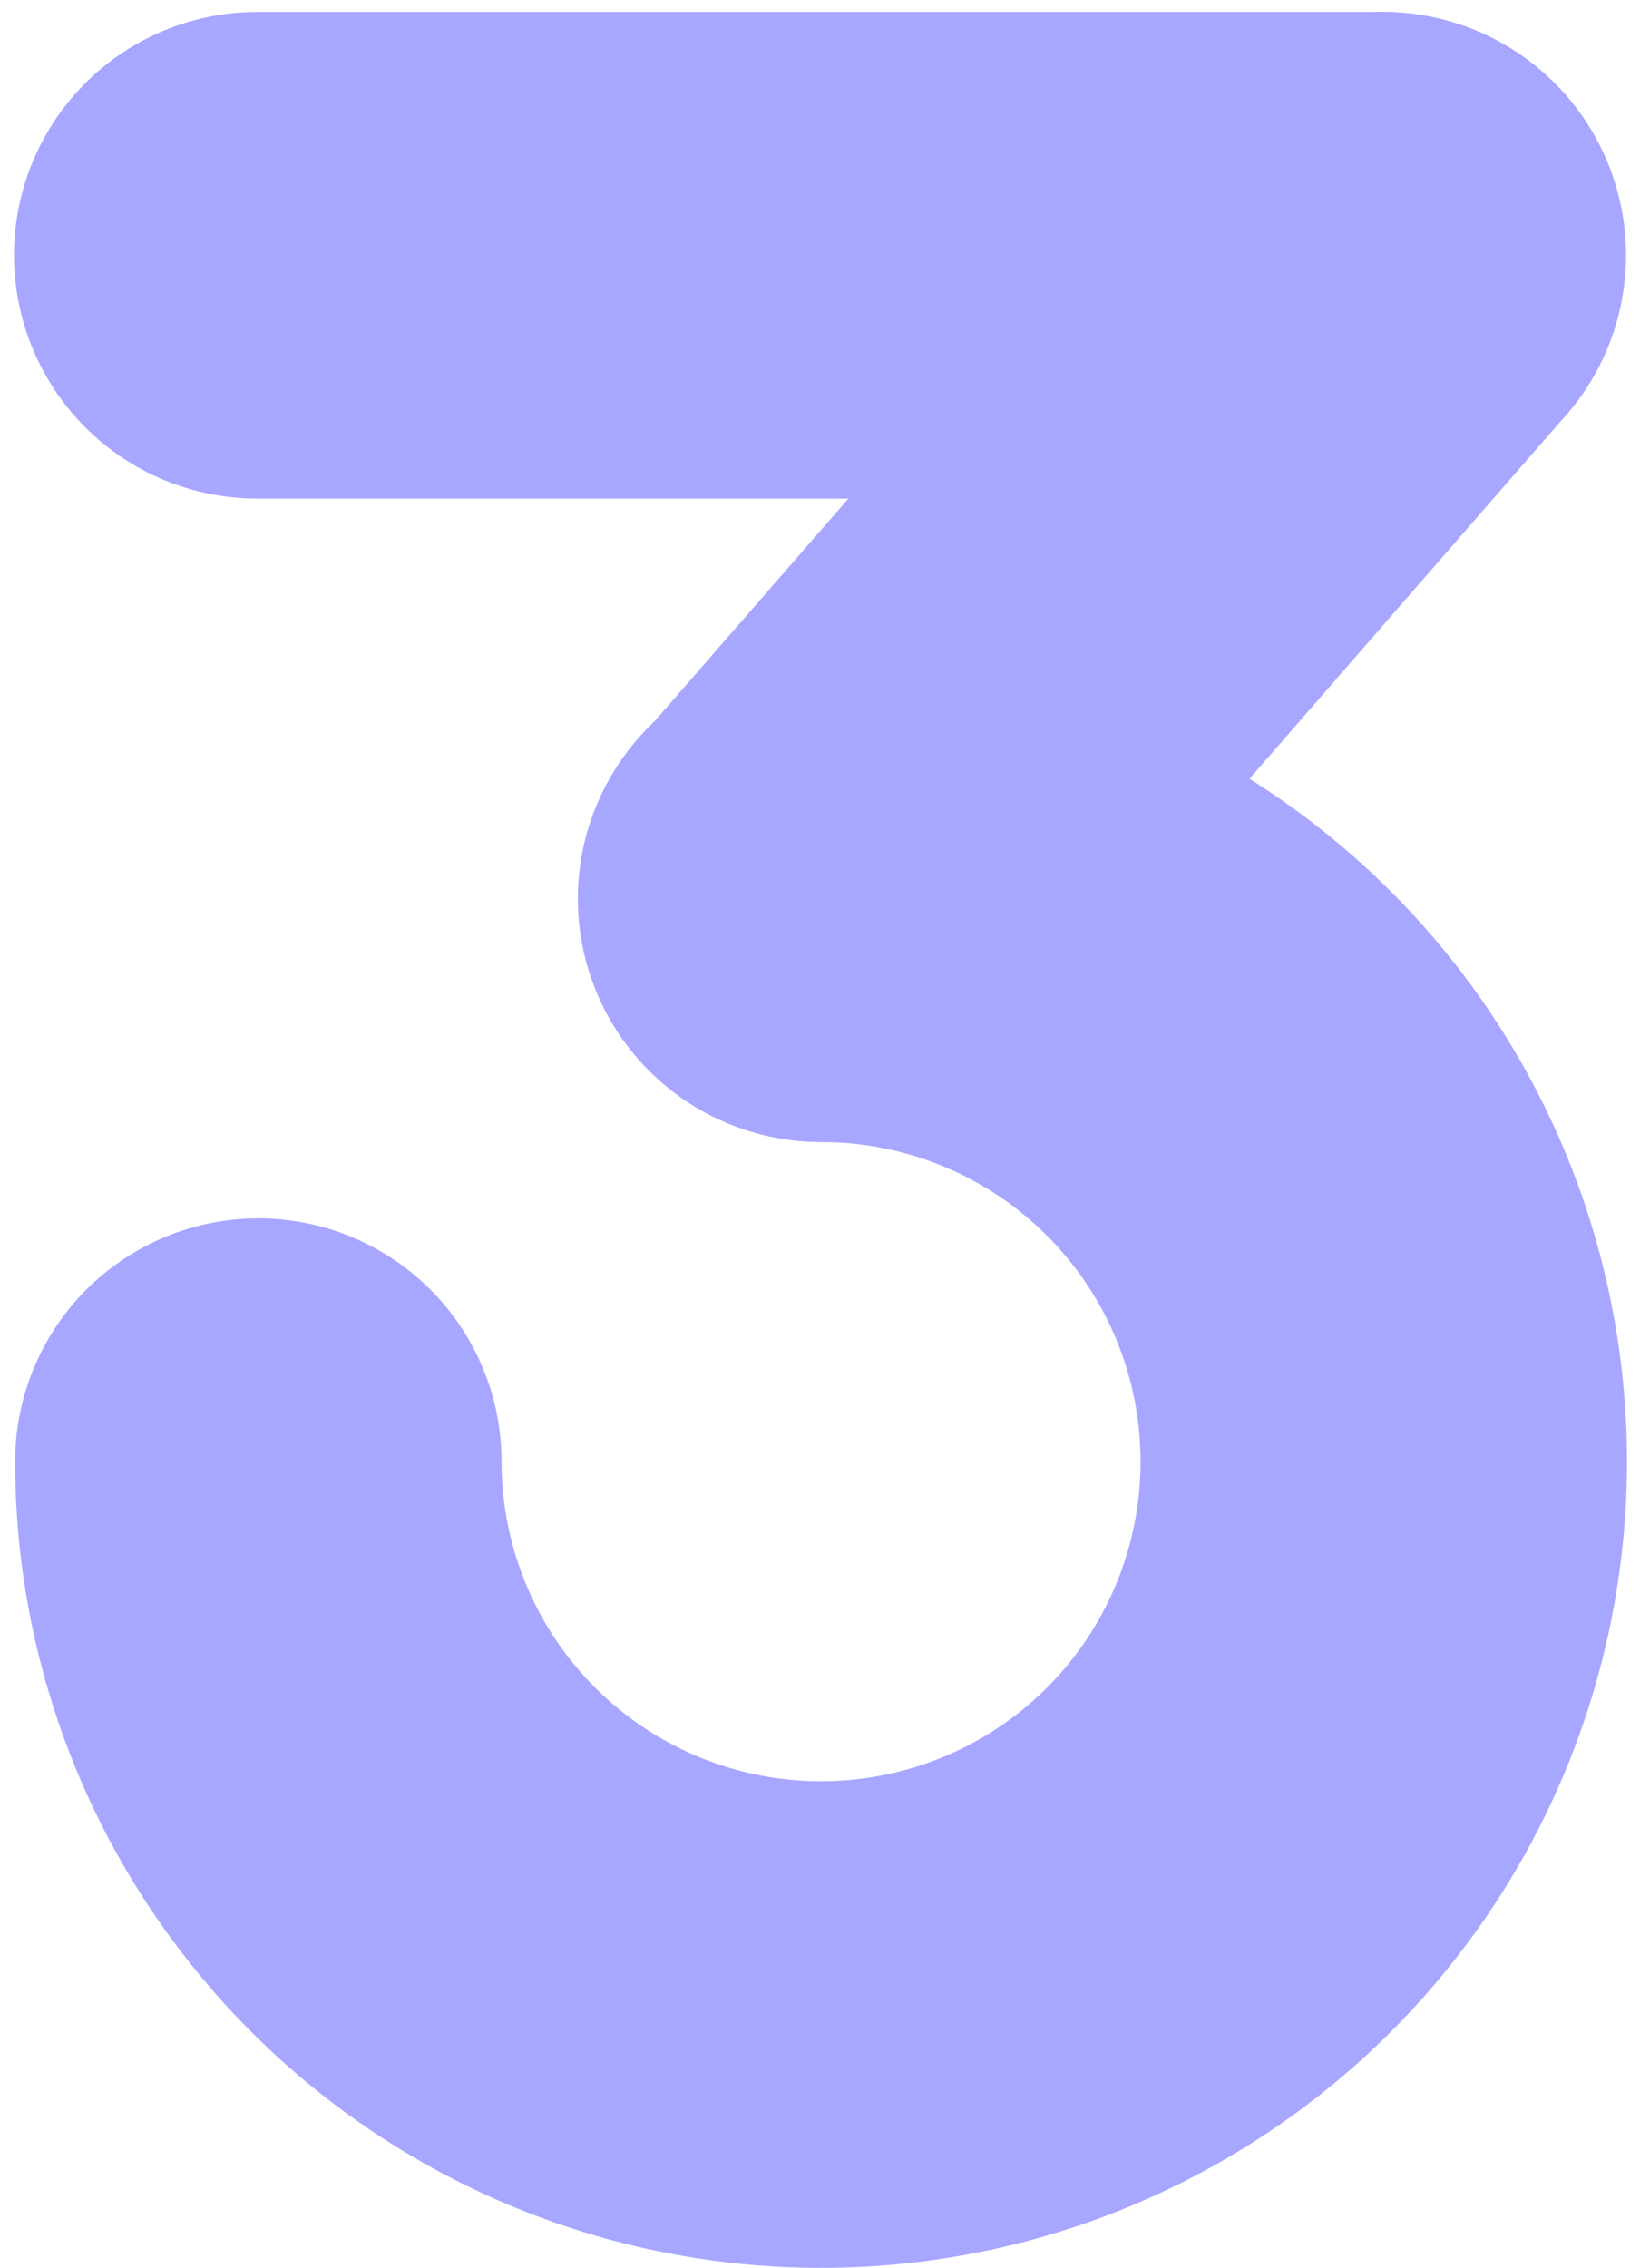 <?xml version="1.0" encoding="UTF-8"?> <svg xmlns="http://www.w3.org/2000/svg" width="102" height="141" viewBox="0 0 102 141" fill="none"><path d="M16.068 90.873C16.068 97.795 18.121 104.561 21.966 110.316C25.812 116.072 31.278 120.558 37.673 123.207C44.068 125.855 51.105 126.548 57.894 125.198C64.683 123.848 70.919 120.514 75.813 115.62C80.708 110.725 84.041 104.489 85.391 97.701C86.742 90.912 86.049 83.875 83.4 77.48C80.751 71.085 76.265 65.619 70.51 61.773C64.754 57.928 57.988 55.875 51.066 55.875" stroke="#A8A7FF" stroke-width="30.255" stroke-linecap="round" stroke-linejoin="round"></path><path d="M85.996 15.87H16" stroke="#A8A7FF" stroke-width="30.255" stroke-linecap="round" stroke-linejoin="round"></path><path d="M51.163 55.874L85.995 15.87" stroke="#A8A7FF" stroke-width="30.255" stroke-linecap="round" stroke-linejoin="round"></path></svg> 